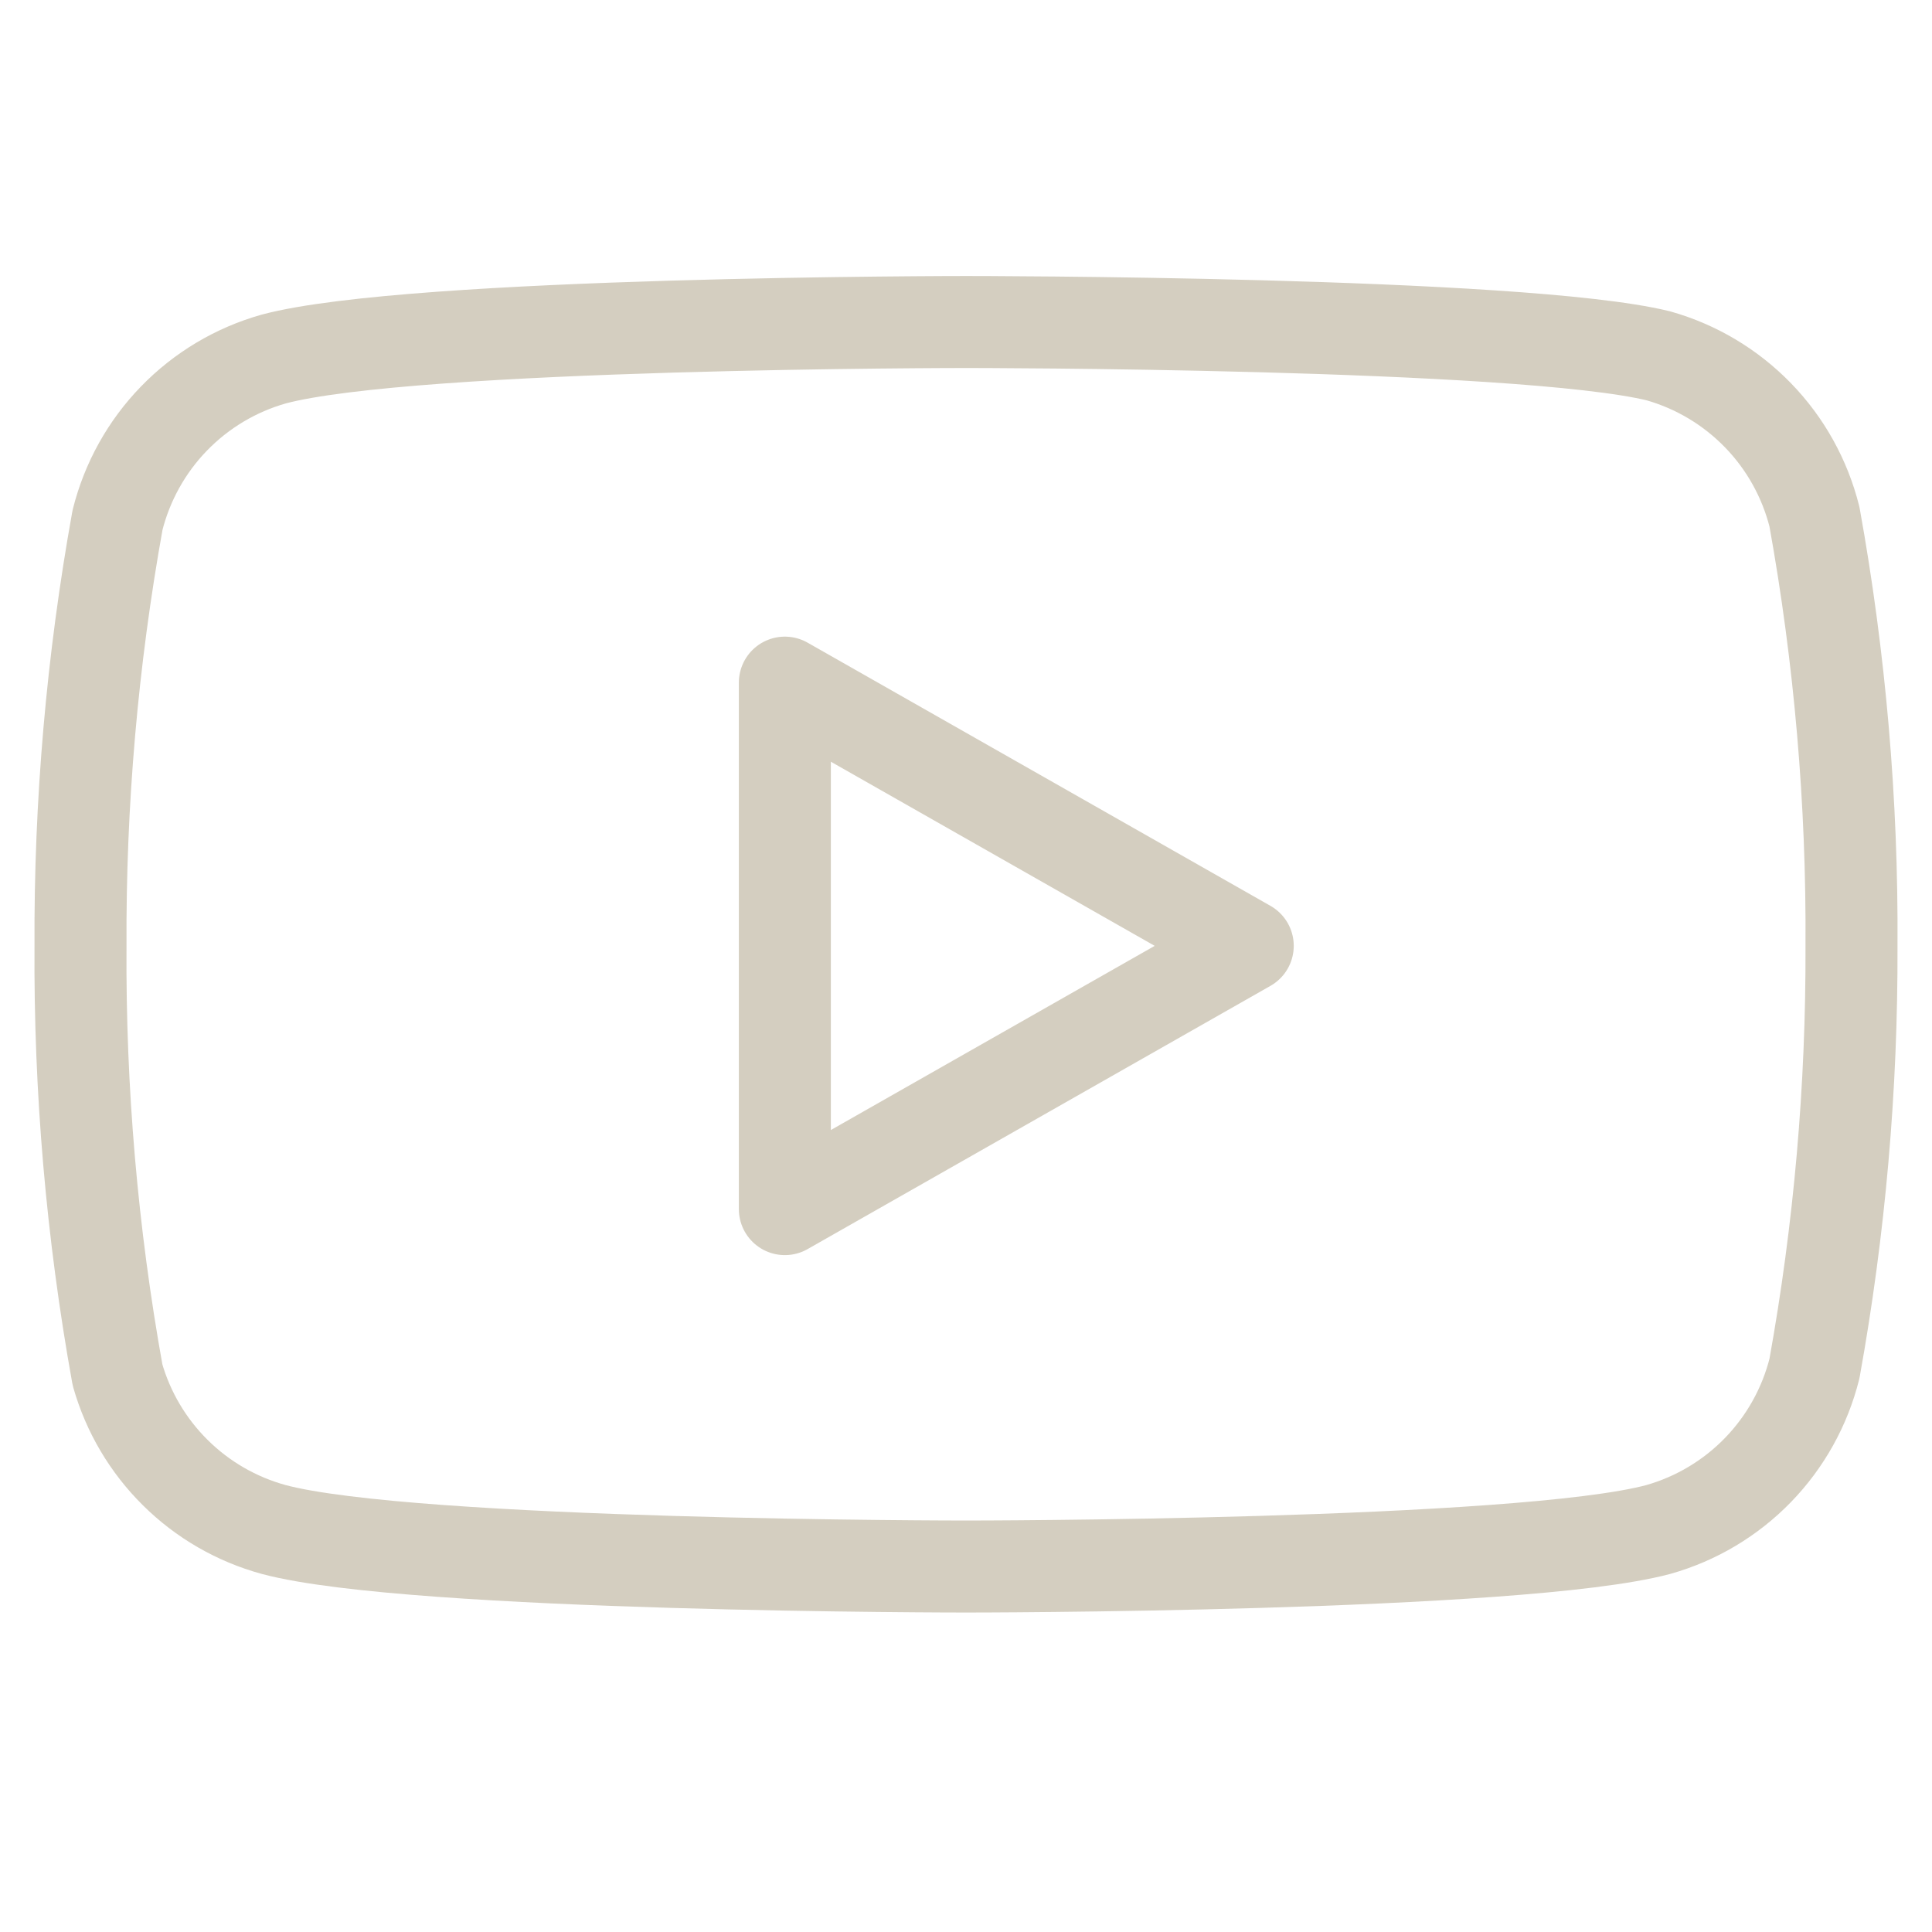 <svg width="42" height="42" viewBox="0 0 42 42" fill="none" xmlns="http://www.w3.org/2000/svg">
<path d="M39.445 11.235C39.237 10.405 38.814 9.643 38.218 9.029C37.621 8.414 36.874 7.968 36.05 7.735C33.04 7 21 7 21 7C21 7 8.96 7 5.95 7.805C5.126 8.038 4.378 8.484 3.782 9.099C3.186 9.713 2.763 10.475 2.555 11.305C2.004 14.36 1.735 17.459 1.75 20.562C1.73 23.69 2 26.812 2.555 29.89C2.784 30.695 3.217 31.427 3.812 32.015C4.406 32.604 5.143 33.029 5.95 33.25C8.96 34.055 21 34.055 21 34.055C21 34.055 33.04 34.055 36.05 33.25C36.874 33.017 37.621 32.571 38.218 31.956C38.814 31.341 39.237 30.581 39.445 29.75C39.992 26.718 40.261 23.643 40.25 20.562C40.27 17.435 40 14.313 39.445 11.235V11.235Z" stroke="#D4CEC0" stroke-width="2" stroke-linecap="round" stroke-linejoin="round"/>
<path d="M17.062 26.285L27.125 20.562L17.062 14.84V26.285Z" stroke="#D4CEC0" stroke-width="2" stroke-linecap="round" stroke-linejoin="round"/>
</svg>
